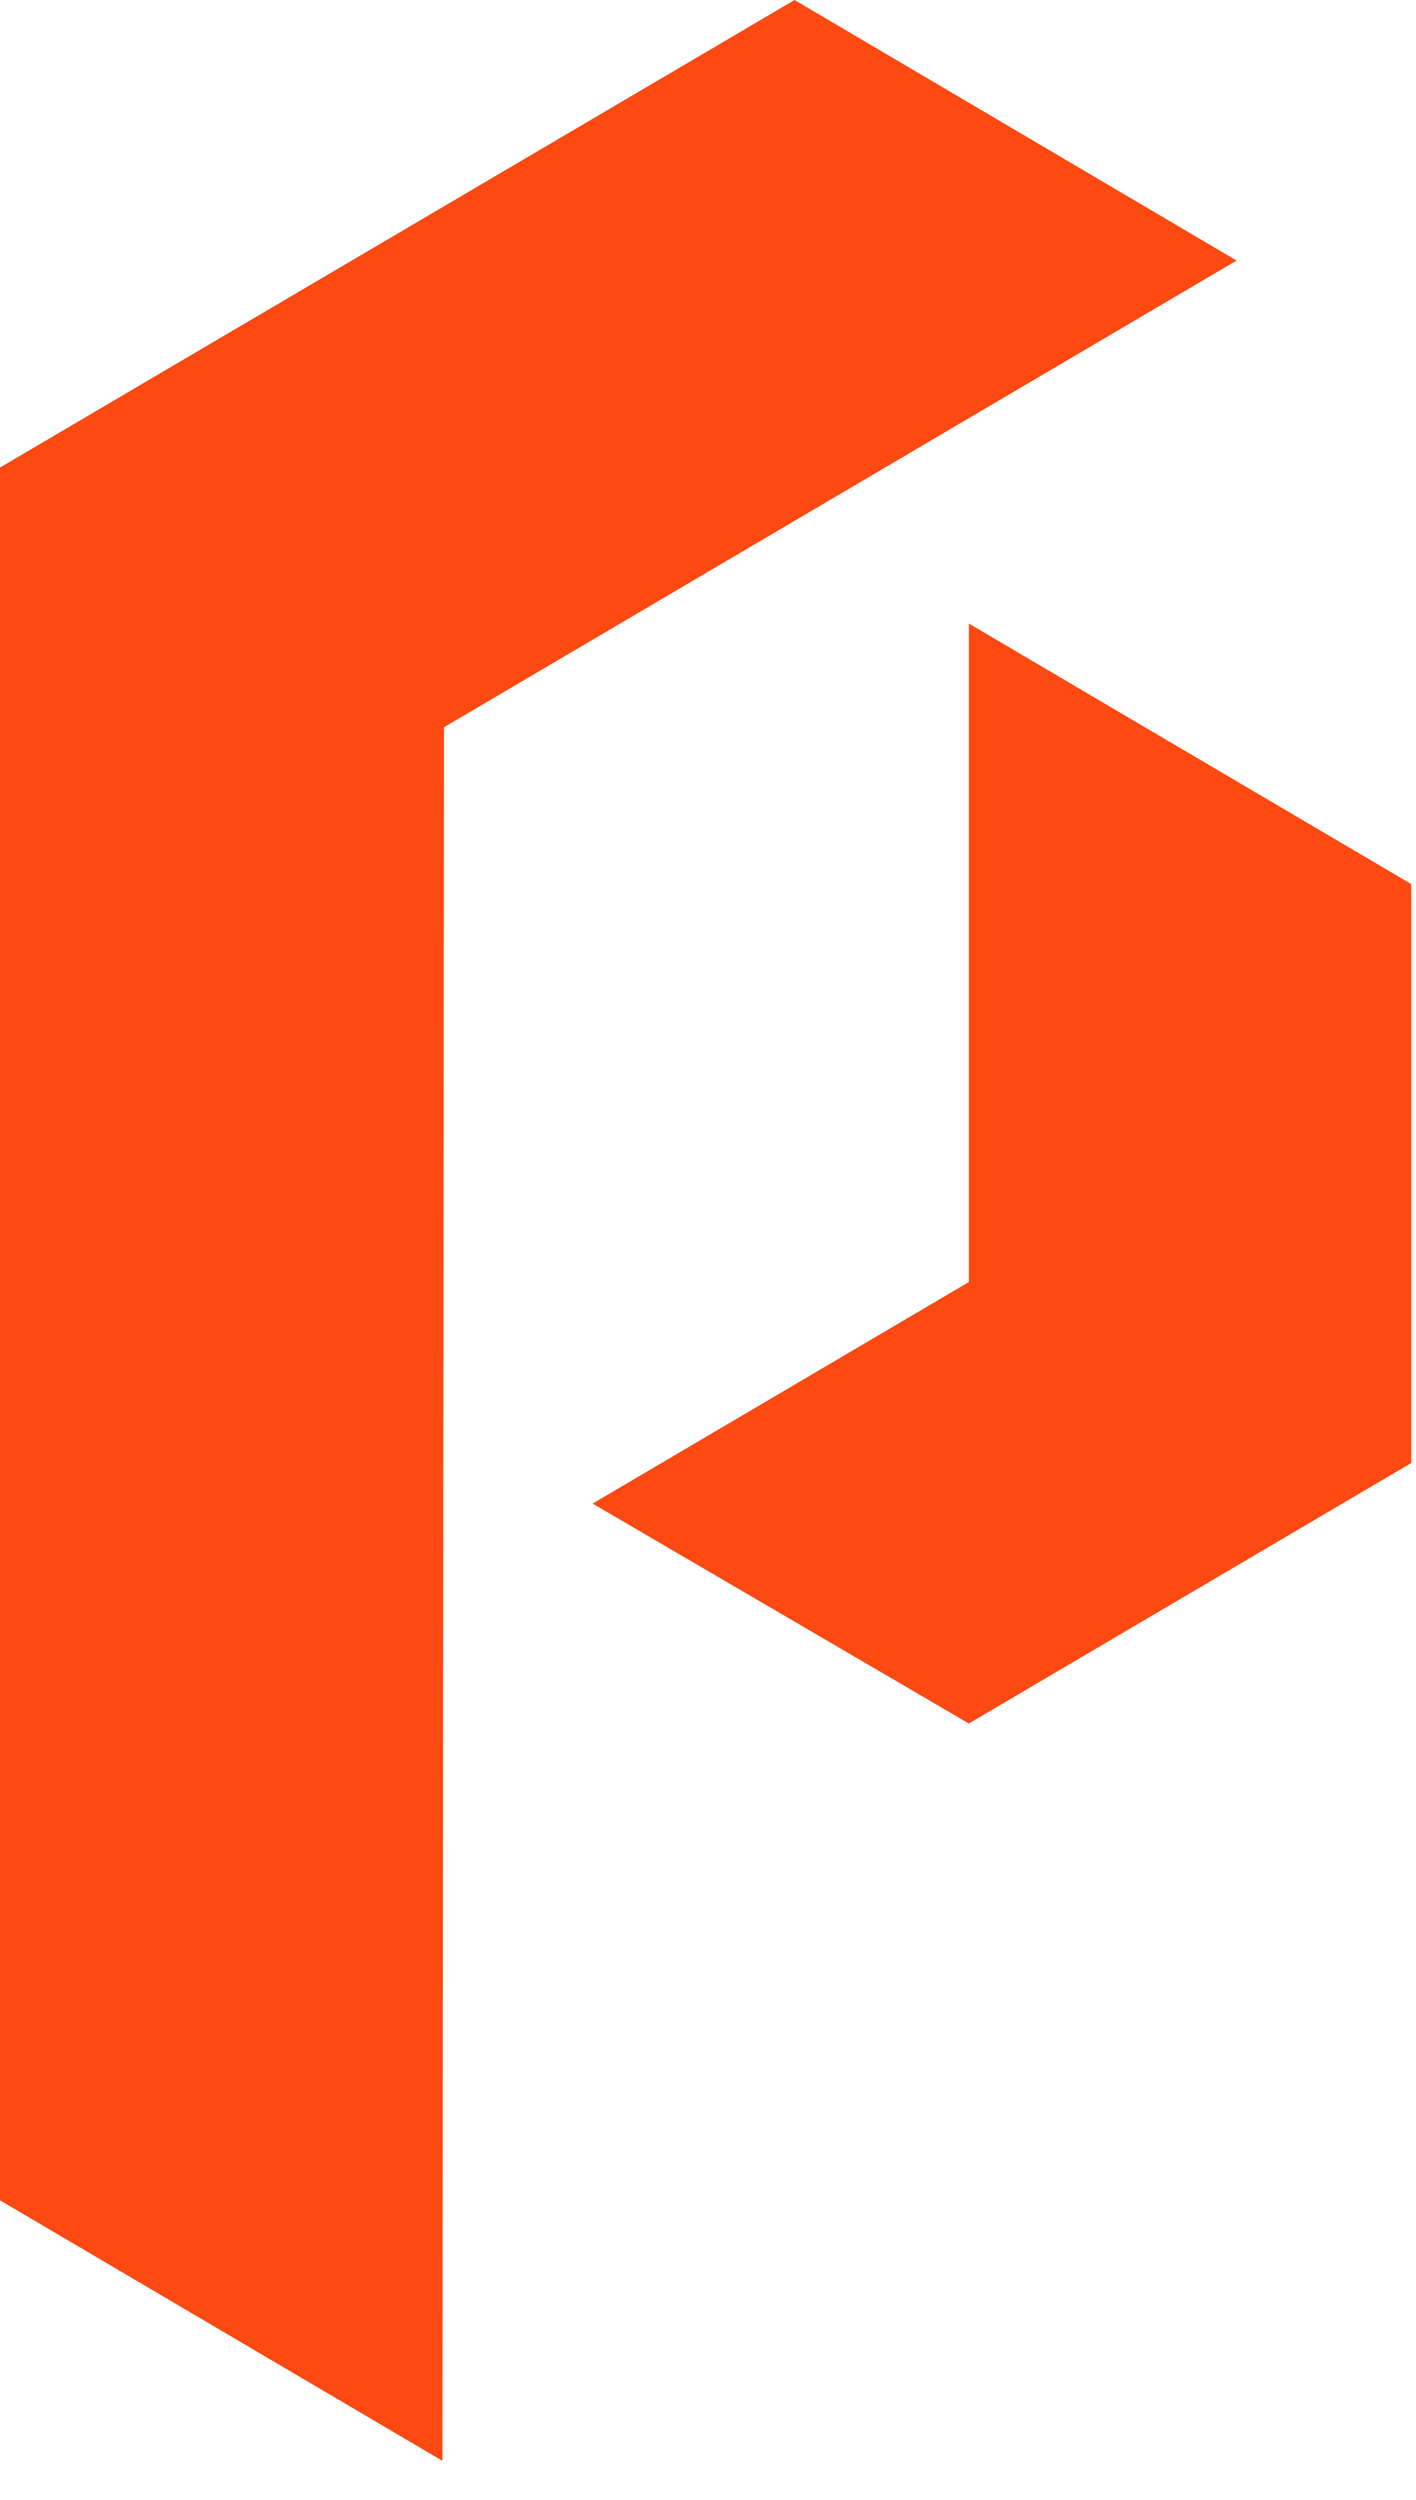 <svg width="34" height="60" viewBox="0 0 34 60" fill="none" xmlns="http://www.w3.org/2000/svg">
<path d="M23.263 30.771L14.23 36.088L23.263 41.366L33.886 35.114V21.219L23.263 14.966V30.771Z" fill="#FD4912"/>
<path d="M19.078 0L0 11.222V52.81L10.623 59.063L10.661 17.455L29.692 6.253L19.078 0Z" fill="#FD4912"/>
</svg>
